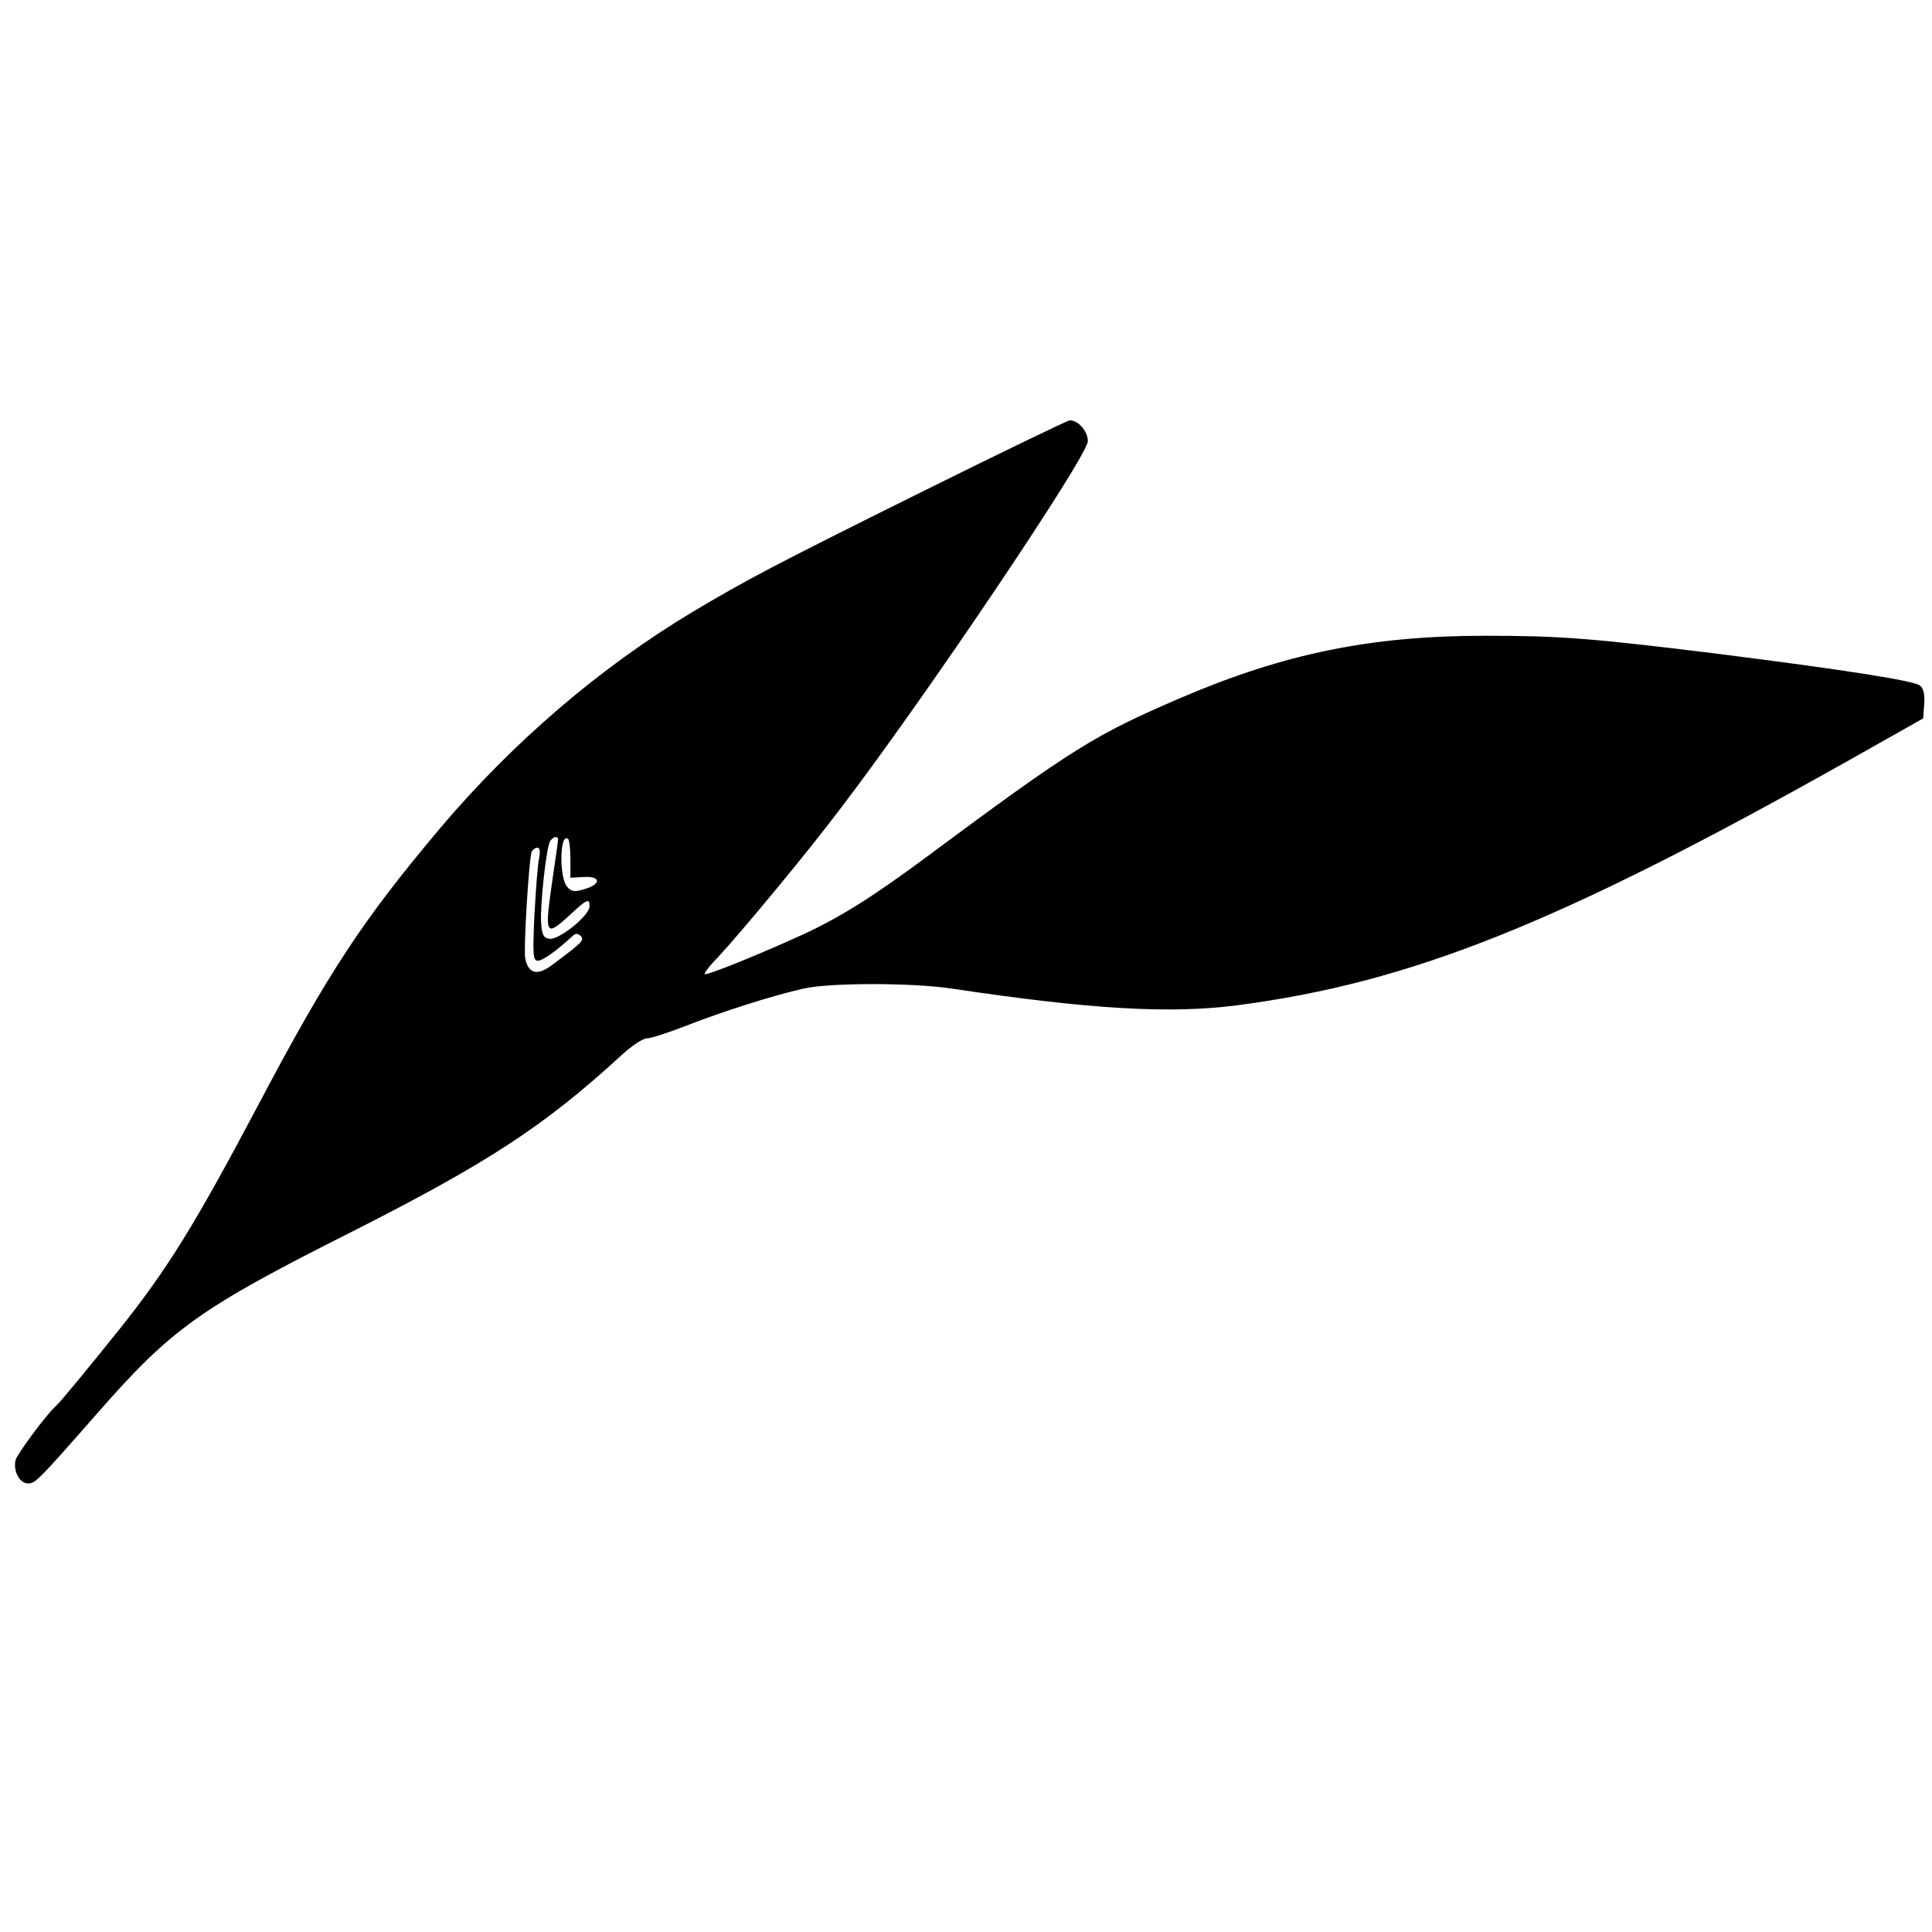 <?xml version="1.0" standalone="no"?>
<!DOCTYPE svg PUBLIC "-//W3C//DTD SVG 20010904//EN"
 "http://www.w3.org/TR/2001/REC-SVG-20010904/DTD/svg10.dtd">
<svg version="1.0" xmlns="http://www.w3.org/2000/svg"
 width="547pt" height="547pt" viewBox="0 0 547 547"
 preserveAspectRatio="xMidYMid meet">
<g transform="translate(0,547) scale(0.1,-0.1)"
fill="#000000" stroke="none">
<path d="M2605 4075 c-415 -206 -492 -247 -645 -338 -260 -156 -508 -368 -714
-612 -219 -260 -316 -407 -514 -782 -180 -340 -257 -465 -395 -638 -81 -101
-167 -206 -178 -215 -28 -25 -110 -136 -115 -154 -7 -31 11 -66 36 -66 20 0
29 9 194 197 212 242 290 298 723 516 383 194 543 298 761 498 29 27 62 49 73
49 11 0 61 16 112 36 108 42 247 86 332 105 74 17 308 17 420 0 394 -59 618
-72 810 -47 492 65 907 231 1722 689 l218 123 3 40 c2 27 -2 45 -12 53 -17 14
-217 45 -581 91 -349 43 -439 50 -650 50 -322 0 -568 -50 -860 -175 -245 -105
-308 -144 -720 -450 -151 -112 -244 -171 -350 -220 -122 -56 -275 -118 -280
-113 -2 2 14 24 37 47 66 71 253 296 347 421 240 314 701 999 701 1041 0 28
-27 59 -51 59 -8 -1 -198 -93 -424 -205z m-1025 -982 c0 -5 -7 -53 -15 -108
-24 -165 -22 -170 49 -105 48 45 56 48 55 23 -1 -26 -87 -95 -113 -91 -17 2
-22 11 -24 48 -3 43 13 196 24 225 6 15 24 21 24 8z m35 -56 l0 -52 38 2 c48
3 50 -20 3 -34 -29 -9 -37 -8 -50 6 -24 26 -21 159 3 135 3 -3 6 -29 6 -57z
m-89 1 c-4 -18 -9 -90 -13 -160 -5 -113 -4 -128 10 -128 14 0 55 30 96 68 10
10 17 10 25 2 11 -12 6 -17 -78 -80 -44 -34 -70 -28 -79 17 -5 26 10 273 18
301 3 6 10 12 16 12 8 0 9 -11 5 -32z"/>
</g>
</svg>
